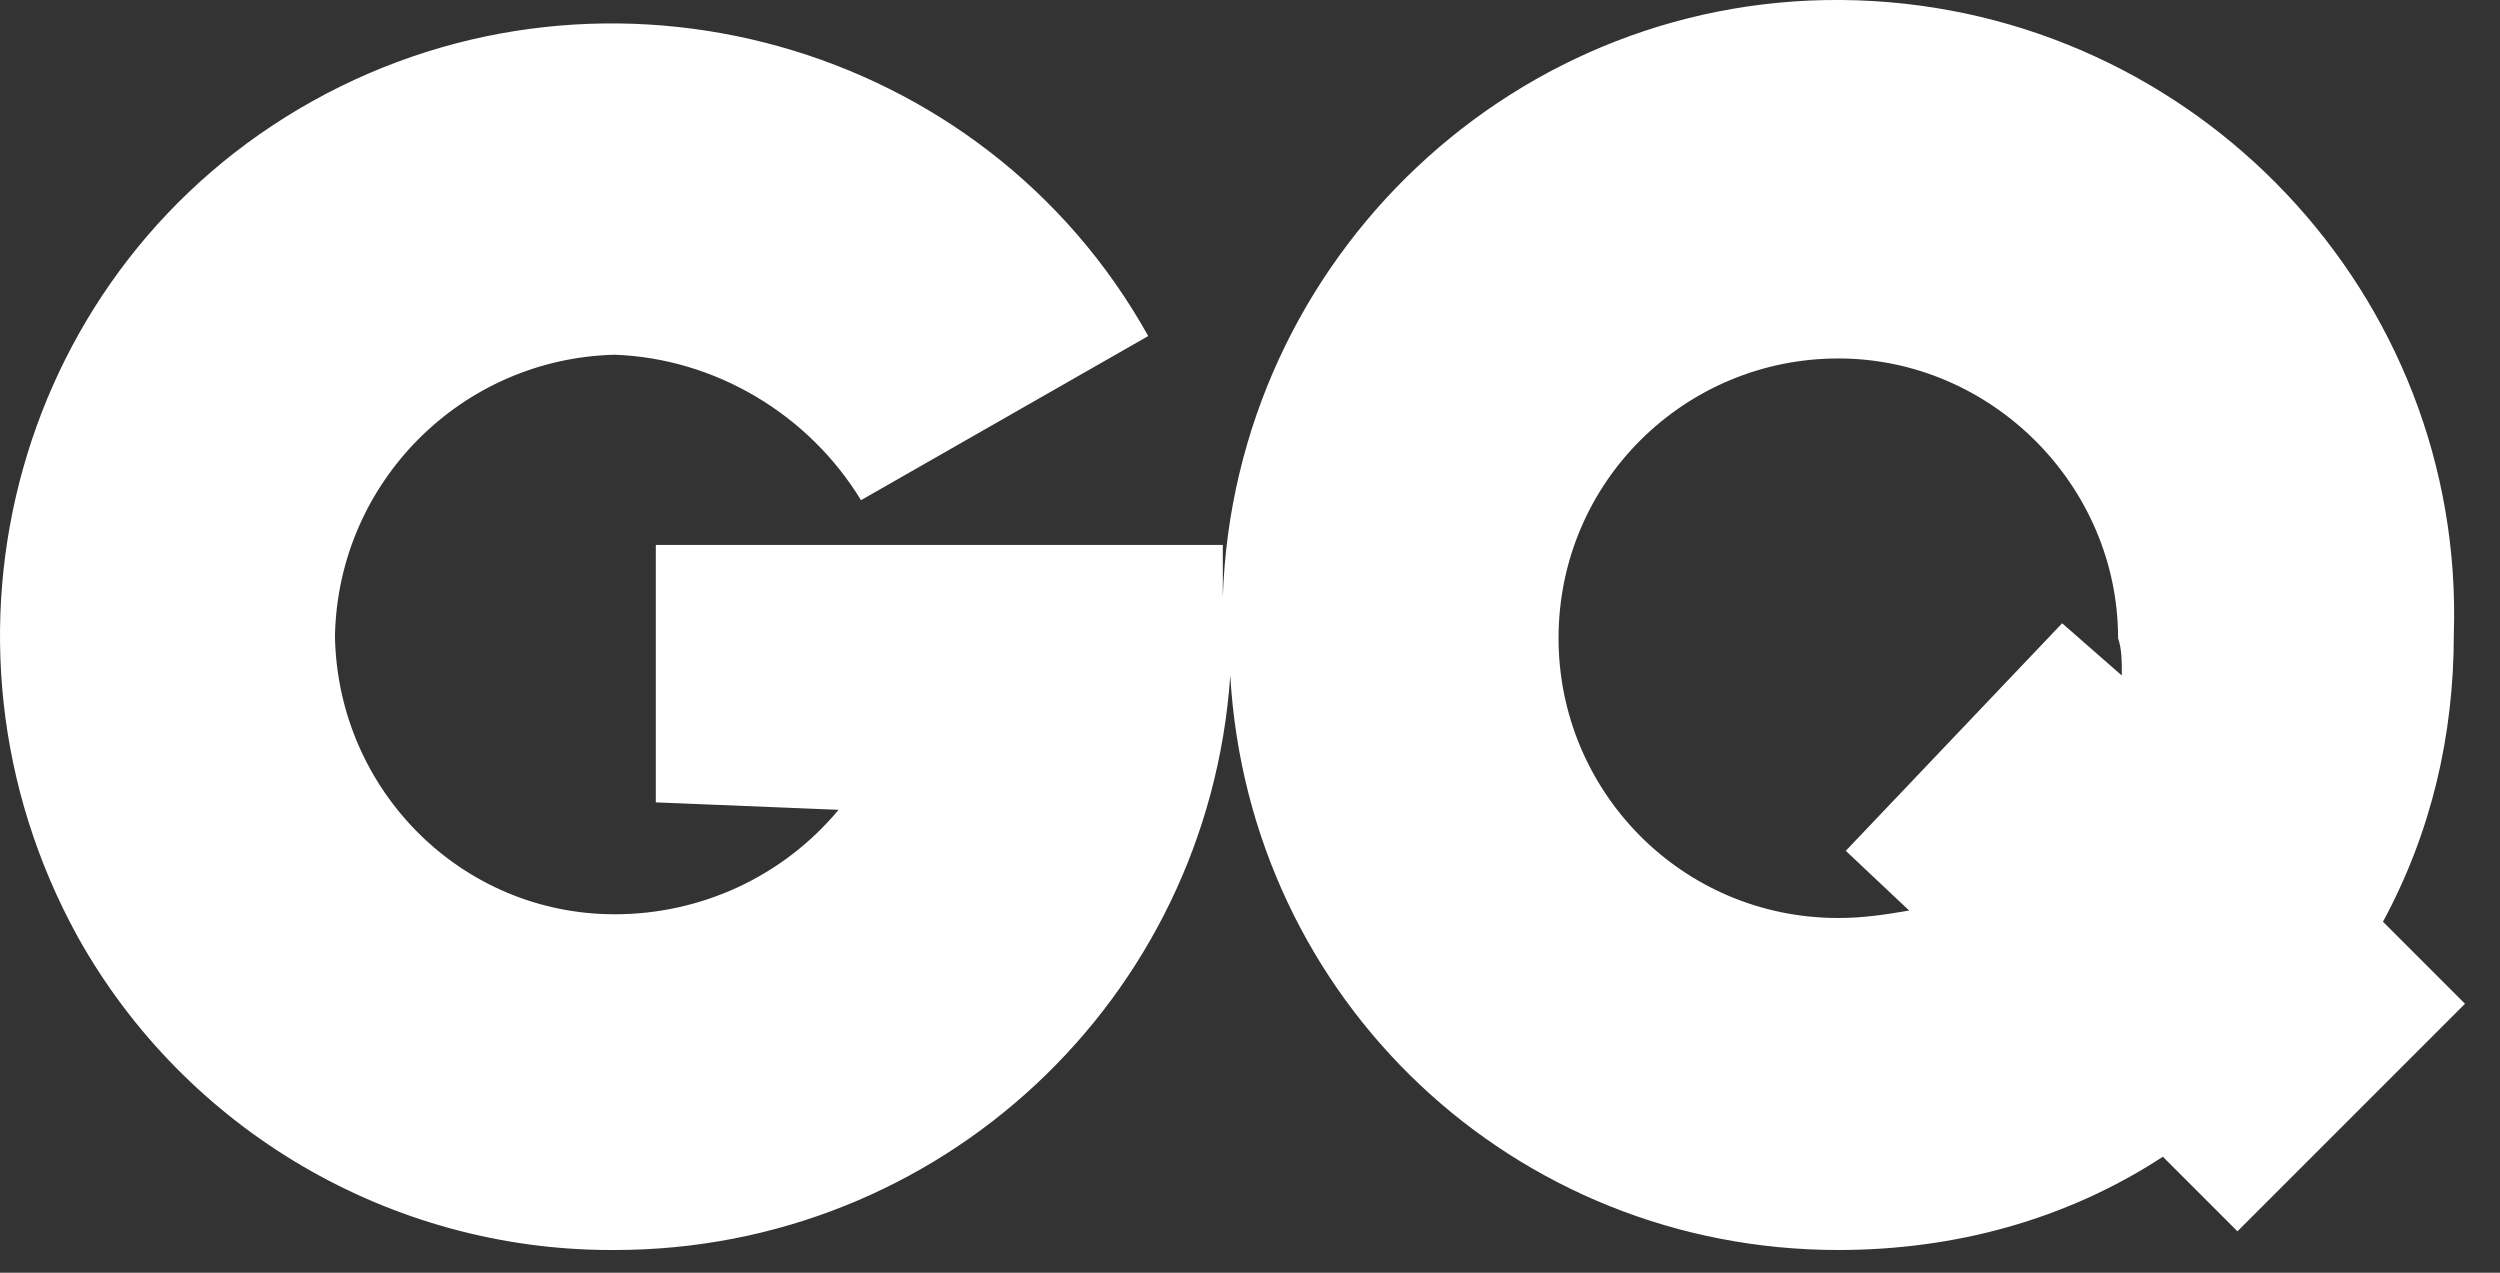 <svg width="55" height="28" viewBox="0 0 55 28" fill="none" xmlns="http://www.w3.org/2000/svg">
    <rect x="0" y="0" width="55" height="28" fill="#333333" stroke="none"/>
    <g id="Frame" clip-path="url(#clip0_26_825)">
        <g id="Page-1">
            <g id="SVG-Layer">
                <path id="Shape"
                      d="M52.425 20.278C53.491 18.308 53.984 16.174 53.984 13.959C54.23 6.491 48.321 0.254 40.853 0.007C33.385 -0.239 27.148 5.67 26.902 13.138C26.902 12.728 26.902 12.399 26.902 11.989H14.428V17.652L18.449 17.816C17.218 19.293 15.413 20.114 13.525 20.114C10.161 20.114 7.452 17.405 7.37 14.041V13.959C7.452 10.594 10.161 7.886 13.525 7.804C15.741 7.886 17.793 9.117 18.942 11.004L25.261 7.393C21.65 0.91 13.361 -1.388 6.878 2.223C0.395 5.834 -1.903 14.041 1.708 20.606C4.088 24.873 8.601 27.5 13.443 27.5H13.525C20.665 27.5 26.574 22.001 27.066 14.861C27.477 22.001 33.303 27.5 40.443 27.5C42.987 27.5 45.449 26.843 47.583 25.448L49.224 27.089L54.23 22.083L52.425 20.278ZM46.68 14.861L45.367 13.712L40.607 18.718L42.002 20.032C41.51 20.114 41.017 20.196 40.443 20.196C36.996 20.196 34.288 17.405 34.288 14.041C34.288 10.594 37.078 7.886 40.443 7.886C43.808 7.886 46.598 10.676 46.598 14.041C46.68 14.287 46.68 14.533 46.68 14.861Z"
                      fill="white"/>
            </g>
        </g>
    </g>
    <defs>
        <clipPath id="clip0_26_825">
            <rect width="54.23" height="27.5" fill="white"/>
        </clipPath>
    </defs>
</svg>
